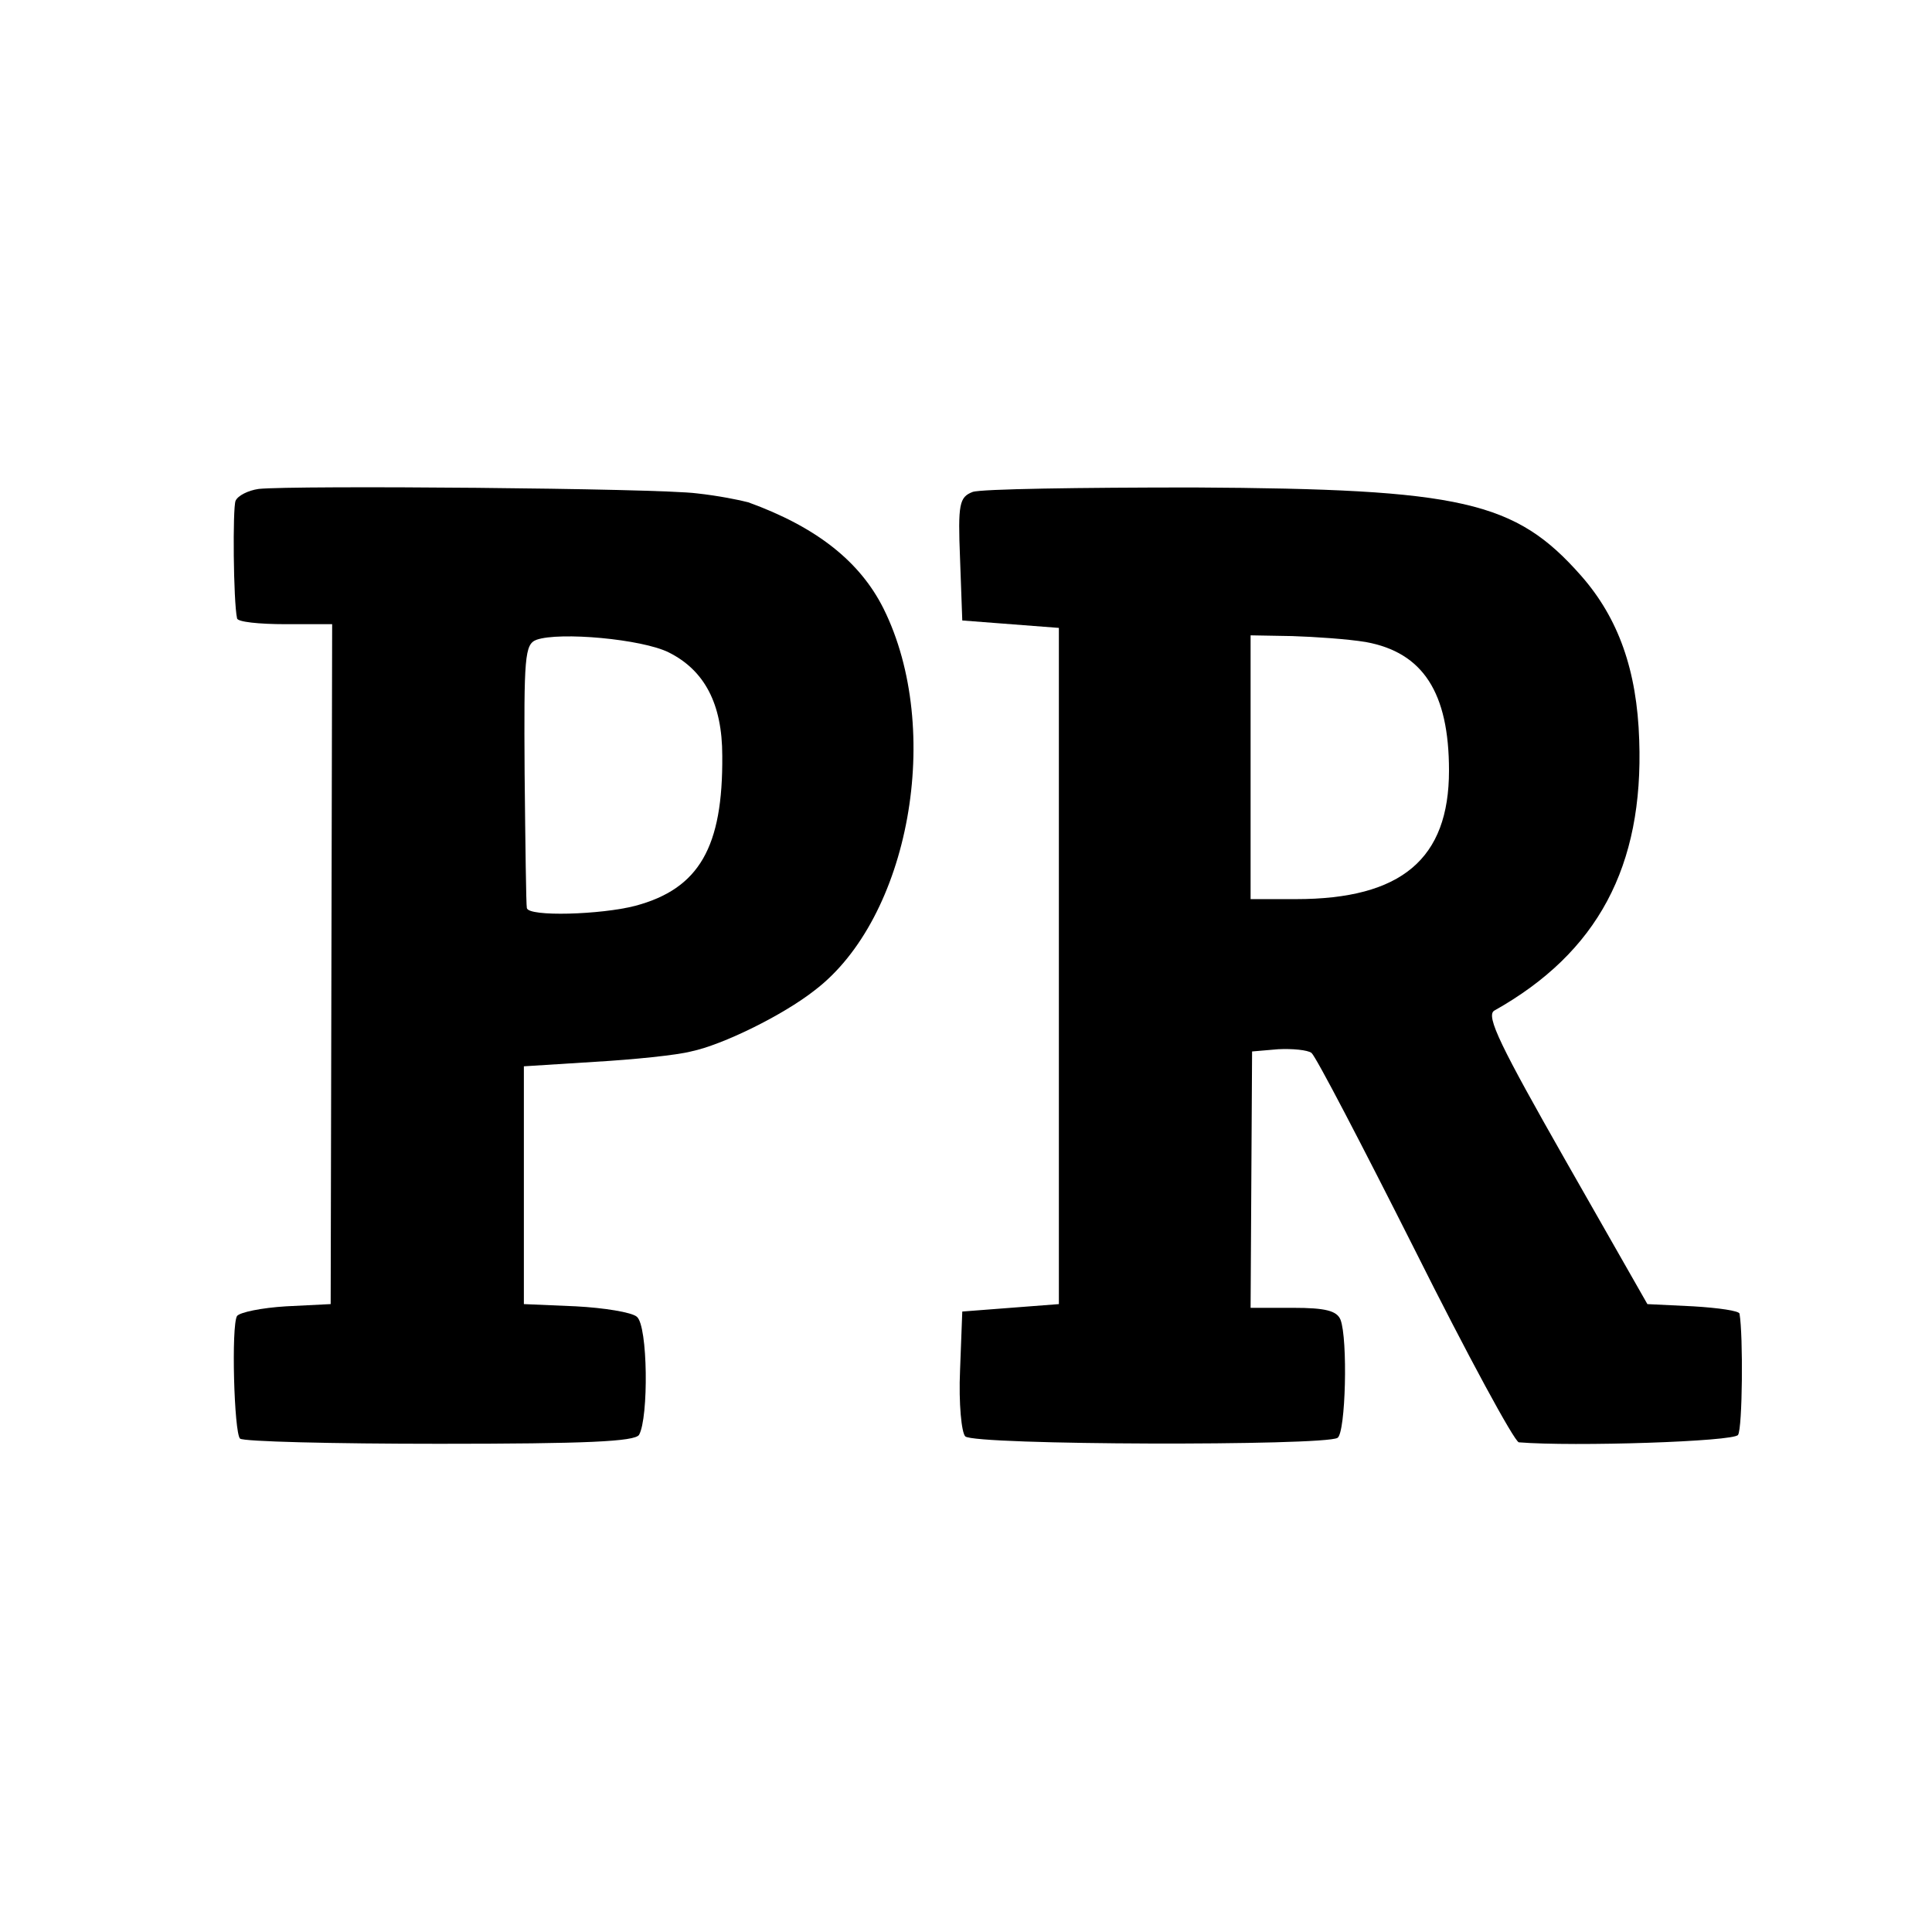<?xml version="1.0" standalone="no"?>
<!DOCTYPE svg PUBLIC "-//W3C//DTD SVG 20010904//EN"
 "http://www.w3.org/TR/2001/REC-SVG-20010904/DTD/svg10.dtd">
<svg version="1.0" xmlns="http://www.w3.org/2000/svg"
 width="260pt" height="260pt" viewBox="0 0 260 260"
 preserveAspectRatio="xMidYMid meet">
<g transform="translate(0,260) scale(0.1,-0.1)"
fill="#000000" stroke="none">
<path d="M348 1942 c-14 -2 -28 -9 -31 -16 -4 -10 -3 -135 2 -158 0 -5 30 -8
65 -8 l63 0 -1 -457 -1 -458 -60 -3 c-33 -2 -62 -8 -66 -13 -8 -13 -4 -157 4
-165 4 -4 124 -7 268 -7 198 0 263 3 269 12 13 23 12 147 -3 159 -7 6 -44 12
-82 14 l-70 3 0 160 0 160 95 6 c52 3 111 9 130 14 43 9 124 49 166 82 128 97
174 351 93 514 -32 64 -91 110 -182 143 -11 3 -41 9 -69 12 -52 7 -543 11
-590 6z m552 -220 c48 -24 72 -69 72 -139 1 -123 -31 -179 -117 -202 -46 -12
-144 -15 -146 -3 -1 4 -2 85 -3 181 -1 157 0 174 16 180 31 11 142 1 178 -17z"/>
<path d="M1309 1938 c-18 -7 -20 -16 -17 -90 l3 -83 65 -5 65 -5 0 -455 0
-455 -65 -5 -65 -5 -3 -79 c-2 -45 2 -84 7 -89 12 -12 483 -13 501 -2 11 7 14
133 4 159 -5 12 -20 16 -64 16 l-57 0 1 173 1 172 35 3 c19 1 40 -1 45 -5 6
-5 68 -124 139 -265 71 -142 134 -258 140 -259 74 -6 290 1 295 10 6 9 7 134
2 163 0 4 -29 8 -62 10 l-62 3 -110 193 c-87 153 -108 195 -96 202 139 78 201
194 195 364 -3 94 -28 164 -78 221 -89 101 -160 117 -521 119 -153 0 -287 -2
-298 -6z m529 -202 c77 -14 112 -68 112 -173 0 -119 -64 -173 -206 -173 l-61
0 0 178 0 177 56 -1 c31 -1 75 -4 99 -8z"/>
</g>
</svg>
